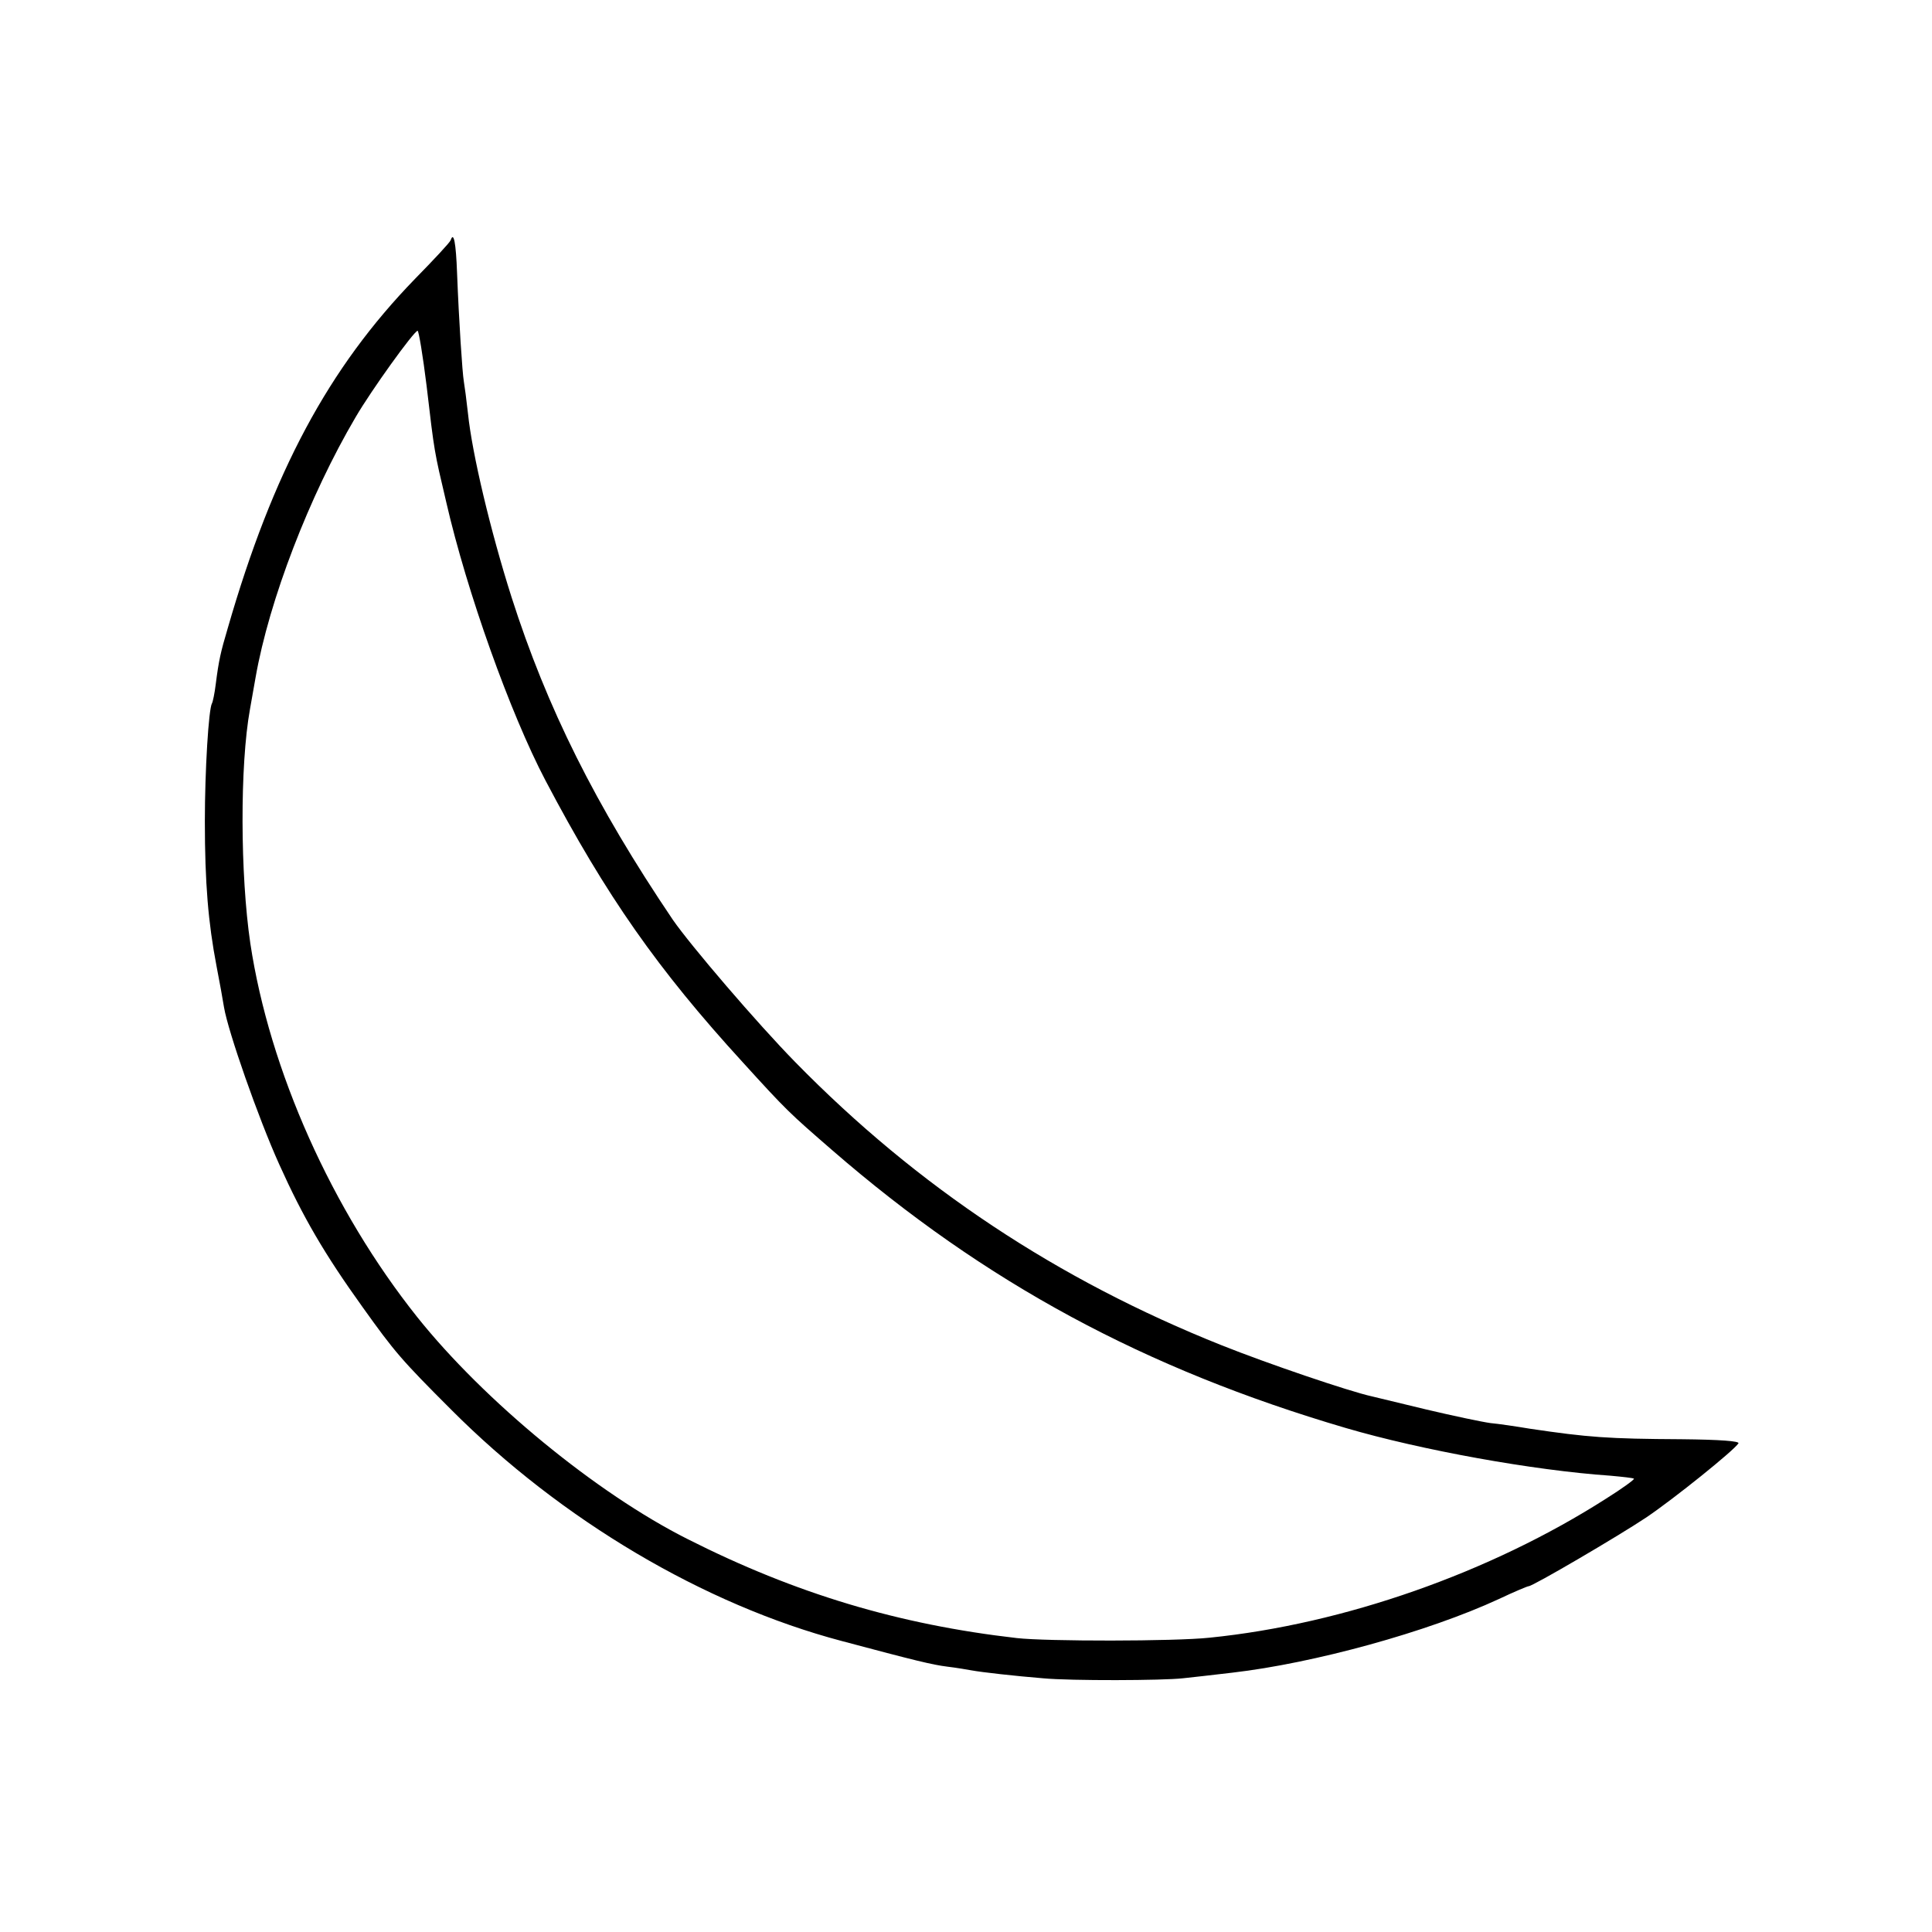 <?xml version="1.0" standalone="no"?>
<!DOCTYPE svg PUBLIC "-//W3C//DTD SVG 20010904//EN"
 "http://www.w3.org/TR/2001/REC-SVG-20010904/DTD/svg10.dtd">
<svg version="1.0" xmlns="http://www.w3.org/2000/svg"
 width="514pt" height="514pt" viewBox="0 0 514 514"
 preserveAspectRatio="xMidYMid meet">
<g transform="translate(0,514) scale(0.1,-0.1)"
fill="#000000" stroke="none">
<path d="M1199 4501 c-2 -6 -45 -52 -95 -103 -230 -237 -378 -513 -498 -929
-19 -64 -24 -86 -32 -149 -3 -25 -8 -48 -10 -51 -9 -15 -19 -179 -19 -314 0
-164 9 -270 31 -385 8 -41 17 -91 20 -110 11 -65 91 -294 147 -418 63 -140
120 -238 222 -380 85 -119 103 -140 235 -272 293 -294 673 -519 1040 -616 195
-52 240 -63 280 -68 25 -3 54 -8 65 -10 27 -5 116 -15 190 -21 74 -7 320 -6
372 0 21 2 80 9 132 15 216 25 519 108 709 196 40 19 76 34 79 34 11 0 238
133 313 183 74 50 233 178 245 197 4 6 -49 10 -152 11 -195 1 -248 5 -403 28
-36 6 -83 13 -105 15 -22 3 -98 19 -170 36 -71 17 -137 33 -145 35 -60 13
-280 88 -400 136 -436 174 -809 421 -1134 753 -102 104 -279 311 -326 379
-206 305 -335 564 -429 858 -56 176 -105 382 -116 489 -4 36 -9 74 -11 85 -4
23 -13 160 -18 288 -3 82 -9 112 -17 88z m-64 -388 c21 -179 20 -172 52 -308
55 -240 171 -564 264 -741 162 -308 300 -504 524 -749 119 -131 125 -136 239
-235 407 -353 832 -582 1366 -739 201 -59 500 -113 704 -127 33 -3 61 -6 63
-8 2 -2 -31 -26 -74 -53 -308 -197 -698 -334 -1055 -370 -93 -10 -434 -10
-513 -1 -314 36 -588 118 -875 263 -243 122 -542 368 -720 591 -227 285 -393
656 -444 994 -27 183 -28 474 -1 623 3 15 9 53 15 85 36 205 143 483 266 692
42 72 155 229 165 230 3 0 14 -66 24 -147z"/>
</g>
</svg>

